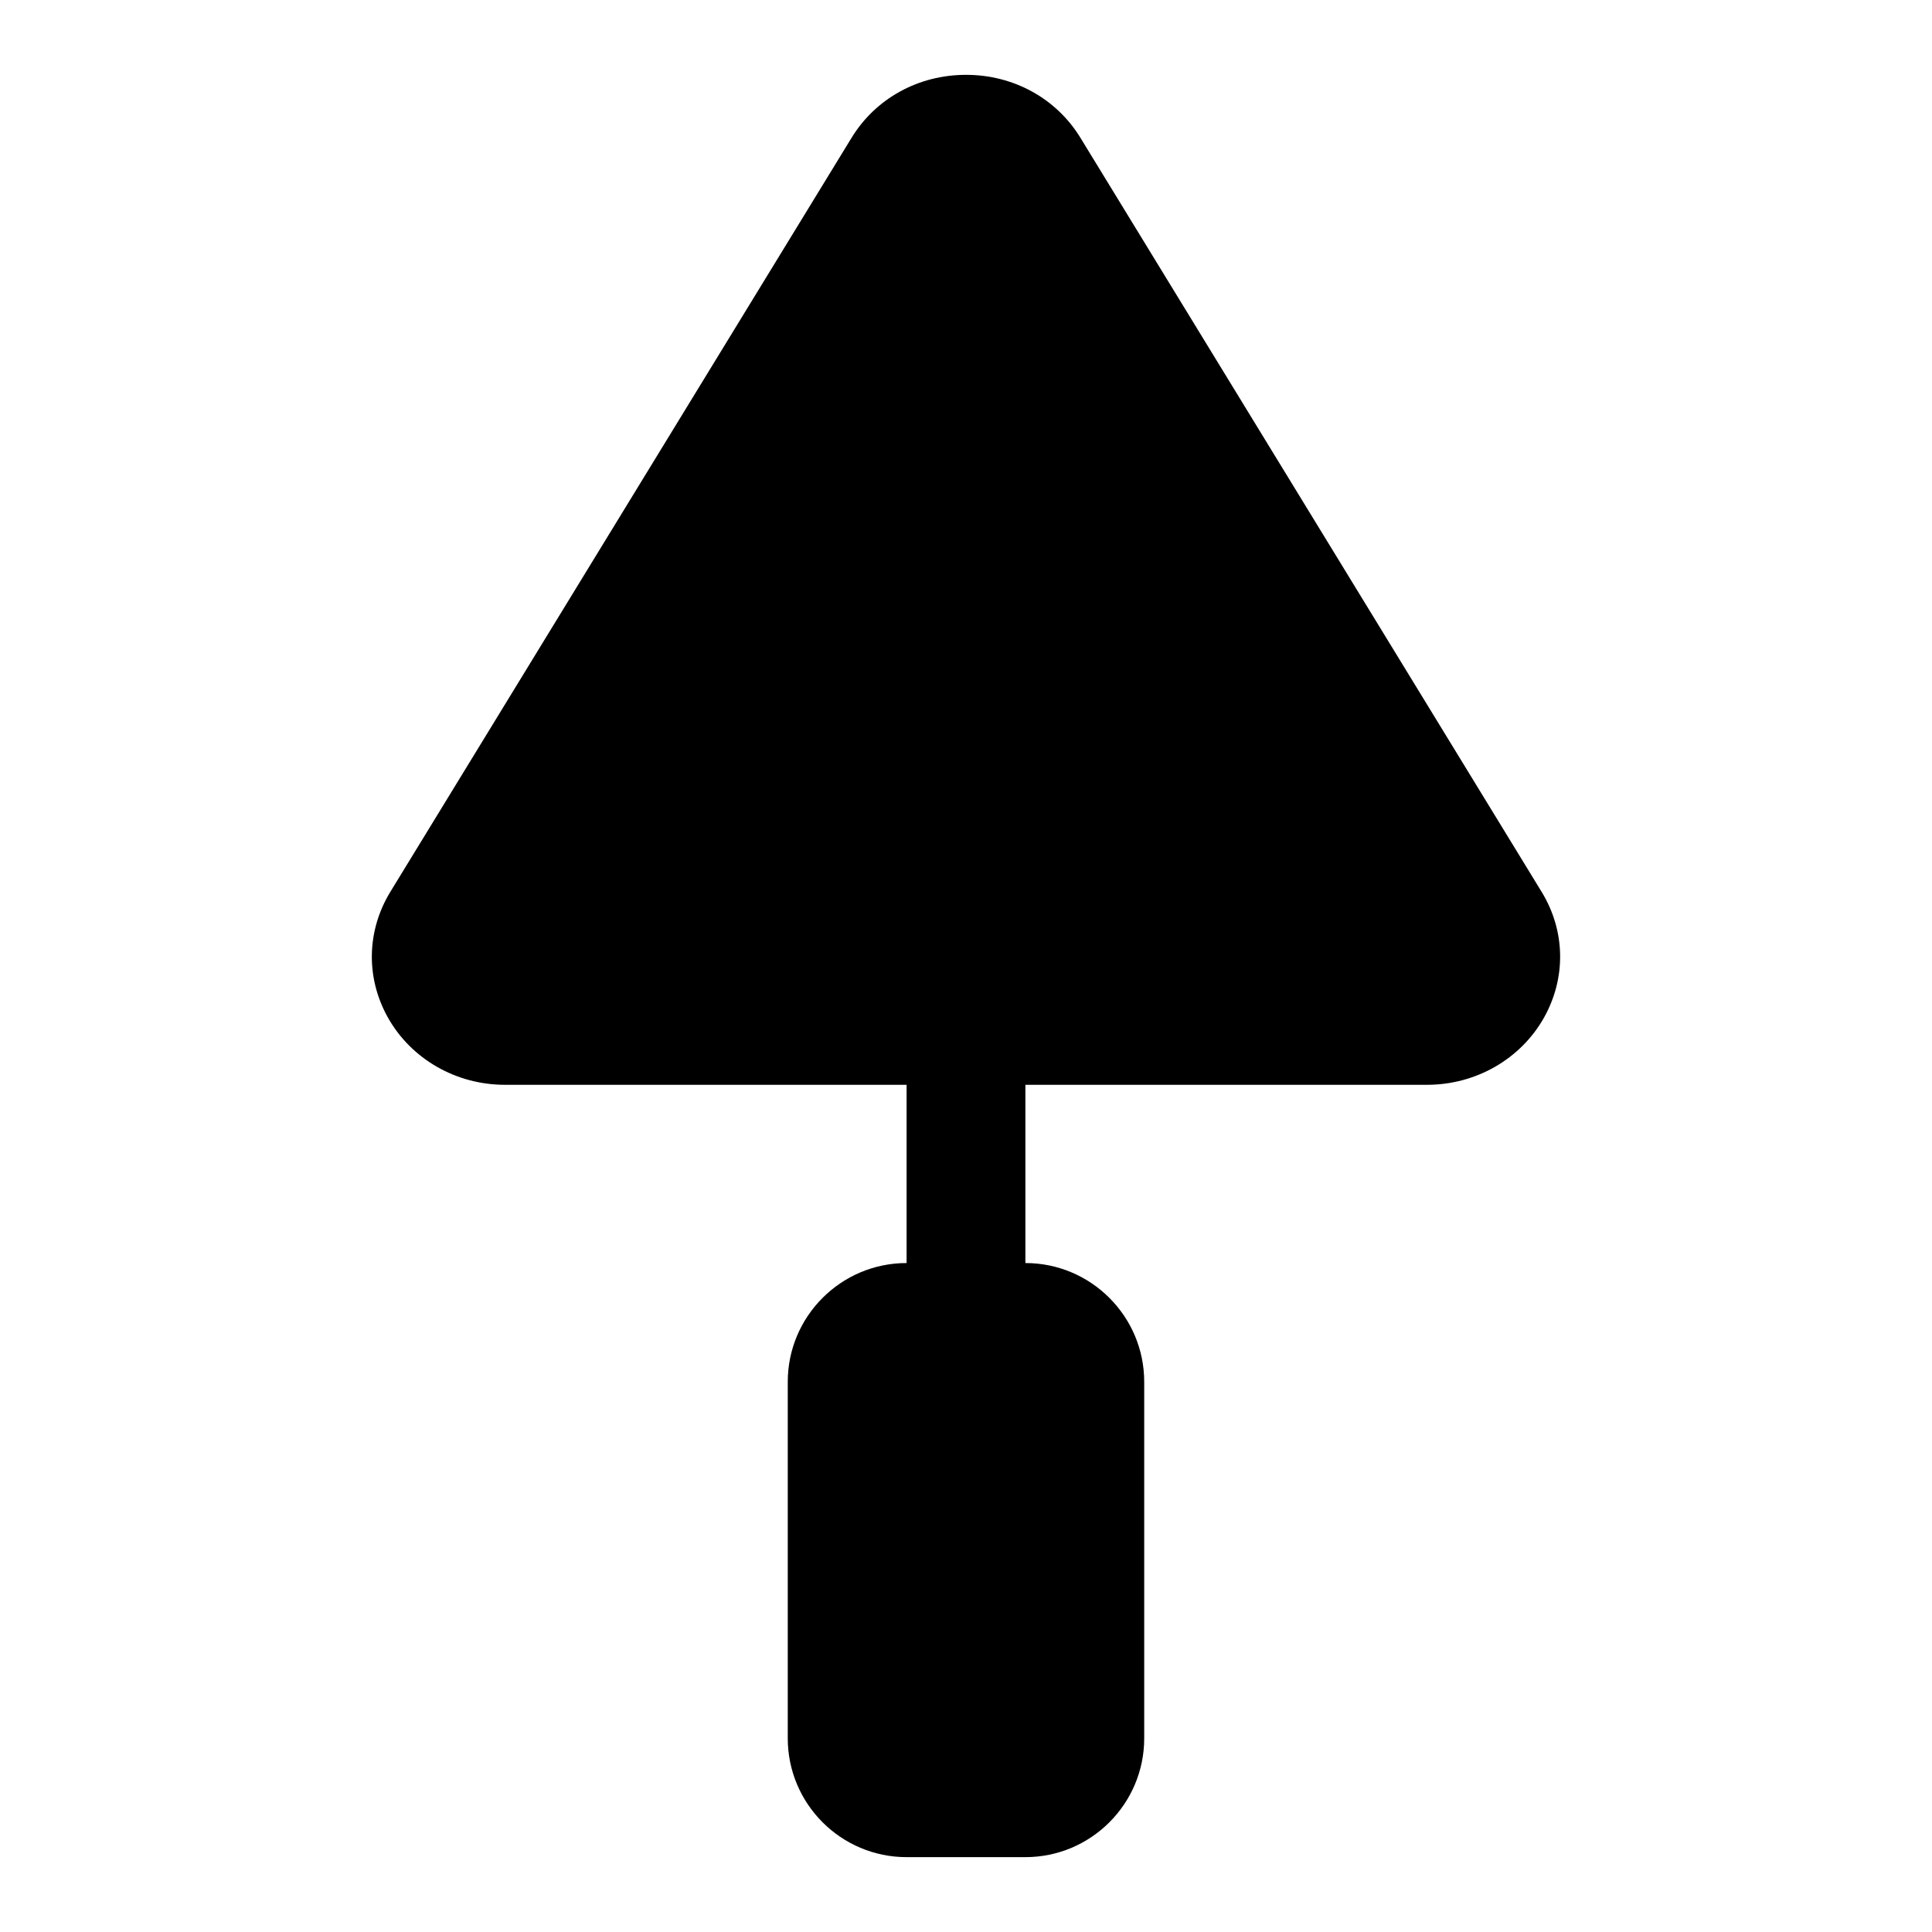 <?xml version="1.0" encoding="UTF-8"?>
<!-- Uploaded to: SVG Repo, www.svgrepo.com, Generator: SVG Repo Mixer Tools -->
<svg fill="#000000" width="800px" height="800px" version="1.1" viewBox="144 144 512 512" xmlns="http://www.w3.org/2000/svg">
 <g>
  <path d="m415.74 478.72h-31.488c-17.367 0-31.488 14.121-31.488 31.488v94.465c0 17.367 14.121 31.488 31.488 31.488h31.488c17.367 0 31.488-14.121 31.488-31.488v-94.465c0-17.367-14.121-31.488-31.488-31.488z"/>
  <path d="m400 510.21c-8.707 0-15.742-7.039-15.742-15.742l-0.004-157.44c0-8.707 7.039-15.742 15.742-15.742 8.707 0 15.742 7.039 15.742 15.742v157.44c0.004 8.703-7.035 15.742-15.738 15.742z"/>
  <path d="m552.53 380.32-122.19-199.78c-6.391-10.469-17.742-16.707-30.336-16.707s-23.945 6.234-30.34 16.703l-122.19 199.76c-6.328 10.344-6.582 22.812-0.676 33.363 6.172 10.988 18.043 17.824 31 17.824h244.39c12.957 0 24.828-6.832 31-17.82 5.906-10.551 5.668-23.02-0.66-33.348z"/>
 </g>
</svg>